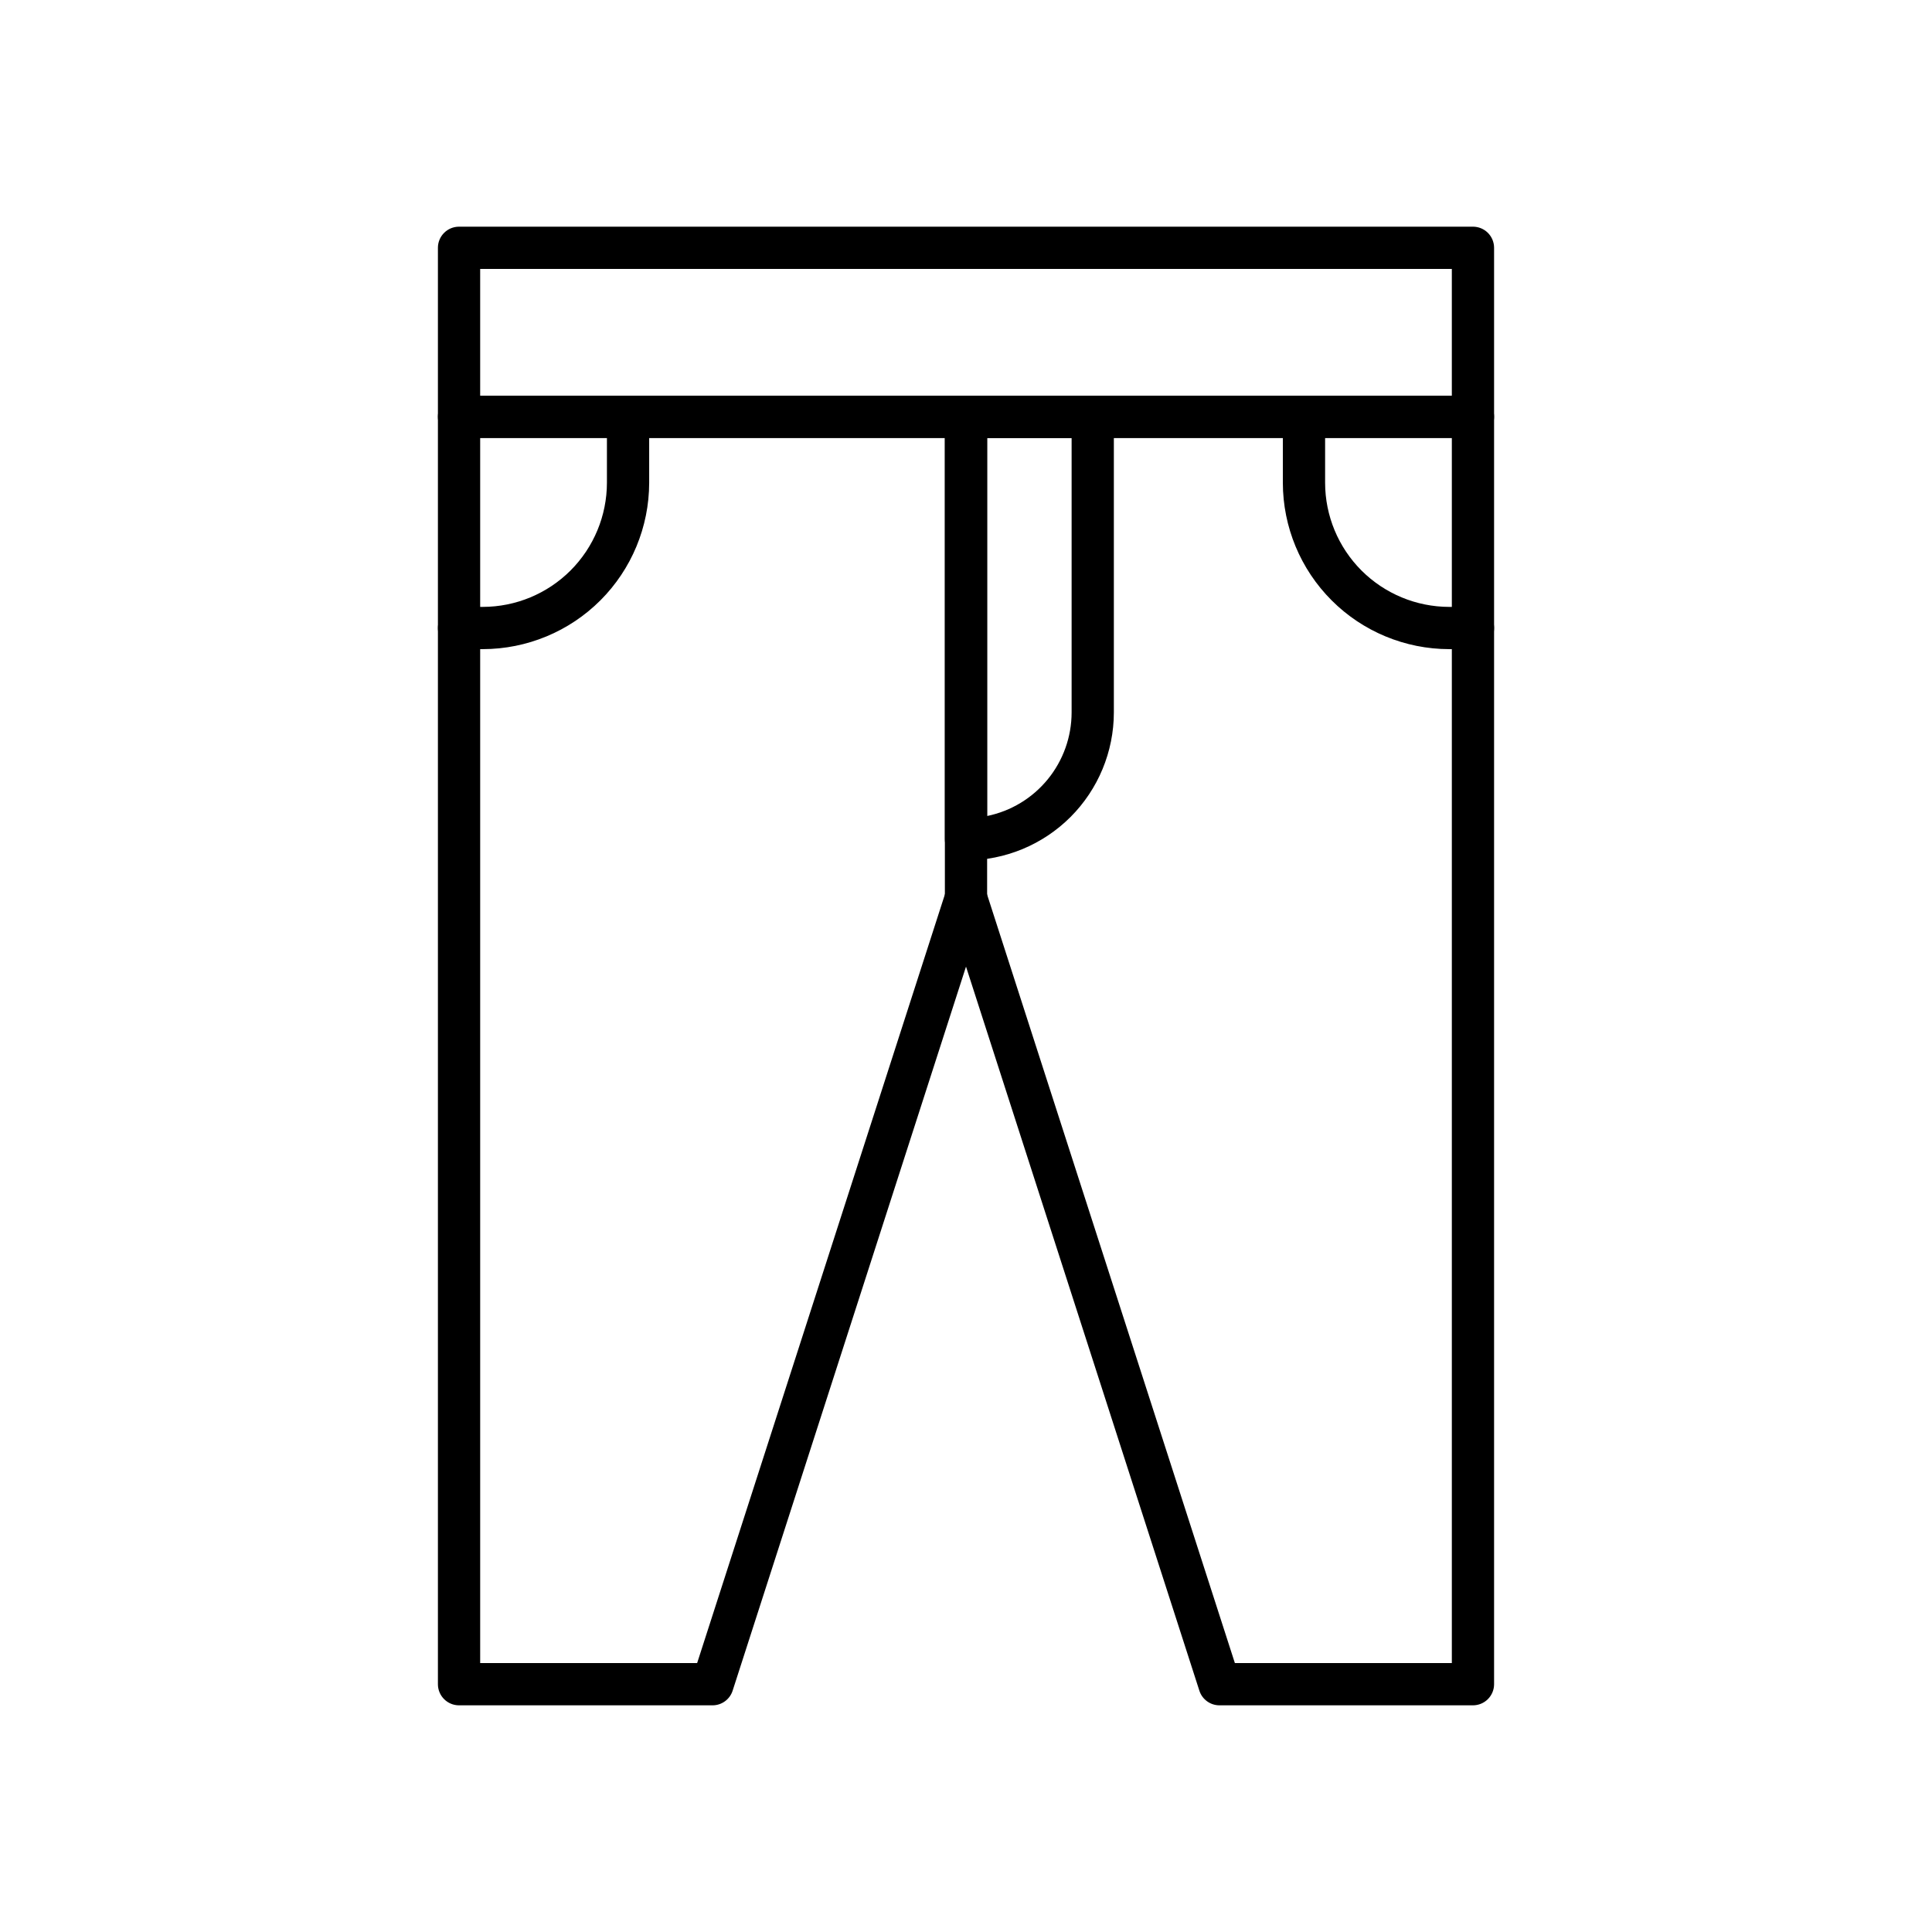<?xml version="1.0" encoding="UTF-8"?>
<!-- Uploaded to: ICON Repo, www.iconrepo.com, Generator: ICON Repo Mixer Tools -->
<svg fill="#000000" width="800px" height="800px" version="1.1" viewBox="144 144 512 512" xmlns="http://www.w3.org/2000/svg">
 <g>
  <path d="m534.35 595.93h-67.176c-2.43 0-4.582-1.566-5.328-3.879l-61.844-191.89-61.848 191.89c-0.746 2.312-2.898 3.879-5.328 3.879h-67.176c-3.09 0-5.598-2.508-5.598-5.598v-335.88c0-3.09 2.508-5.598 5.598-5.598h268.7c1.484 0 2.91 0.59 3.957 1.641 1.051 1.051 1.641 2.473 1.641 3.957v335.88c0 1.484-0.59 2.906-1.641 3.957-1.047 1.051-2.473 1.641-3.957 1.641zm-63.094-11.195h57.496v-324.68h-257.5v324.68h57.496l65.926-204.54c0.758-2.297 2.902-3.848 5.32-3.848s4.562 1.551 5.316 3.848z"/>
  <path d="m534.35 260.05h-268.7c-3.09 0-5.598-2.504-5.598-5.598v-44.781c0-3.094 2.508-5.598 5.598-5.598h268.7c1.484 0 2.91 0.59 3.957 1.637 1.051 1.051 1.641 2.477 1.641 3.961v44.781c0 1.484-0.59 2.91-1.641 3.957-1.047 1.051-2.473 1.641-3.957 1.641zm-263.1-11.195h257.5v-33.586h-257.5z"/>
  <path d="m400 387.51c-3.094 0-5.598-2.504-5.598-5.598v-127.46c0-3.09 2.504-5.598 5.598-5.598 3.09 0 5.598 2.508 5.598 5.598v127.46c0 1.484-0.59 2.91-1.641 3.961-1.051 1.047-2.473 1.637-3.957 1.637z"/>
  <path d="m400 372.01c-3.094 0-5.598-2.504-5.598-5.598v-111.96c0-3.09 2.504-5.598 5.598-5.598h33.586c1.484 0 2.91 0.59 3.957 1.641 1.051 1.051 1.641 2.473 1.641 3.957v78.371c-0.012 10.387-4.144 20.348-11.488 27.695-7.348 7.344-17.309 11.477-27.695 11.488zm5.598-111.96v100.2c6.316-1.297 11.996-4.734 16.074-9.734 4.078-4.996 6.309-11.246 6.316-17.695v-72.773z"/>
  <path d="m534.35 316.03h-6.297c-11.688-0.016-22.895-4.664-31.156-12.926-8.266-8.266-12.914-19.473-12.93-31.16v-17.492c0-3.09 2.508-5.598 5.602-5.598 3.09 0 5.598 2.508 5.598 5.598v17.492c0.008 8.723 3.477 17.078 9.641 23.246 6.168 6.164 14.527 9.633 23.246 9.645h6.297c3.09 0 5.598 2.504 5.598 5.598 0 3.09-2.508 5.598-5.598 5.598z"/>
  <path d="m271.95 316.03h-6.297c-3.09 0-5.598-2.508-5.598-5.598 0-3.094 2.508-5.598 5.598-5.598h6.297c8.723-0.012 17.078-3.481 23.246-9.645 6.164-6.168 9.633-14.523 9.645-23.246v-17.492c0-3.09 2.504-5.598 5.598-5.598 3.09 0 5.598 2.508 5.598 5.598v17.492c-0.016 11.688-4.664 22.895-12.926 31.16-8.266 8.262-19.473 12.91-31.16 12.926z"/>
 </g>
</svg>